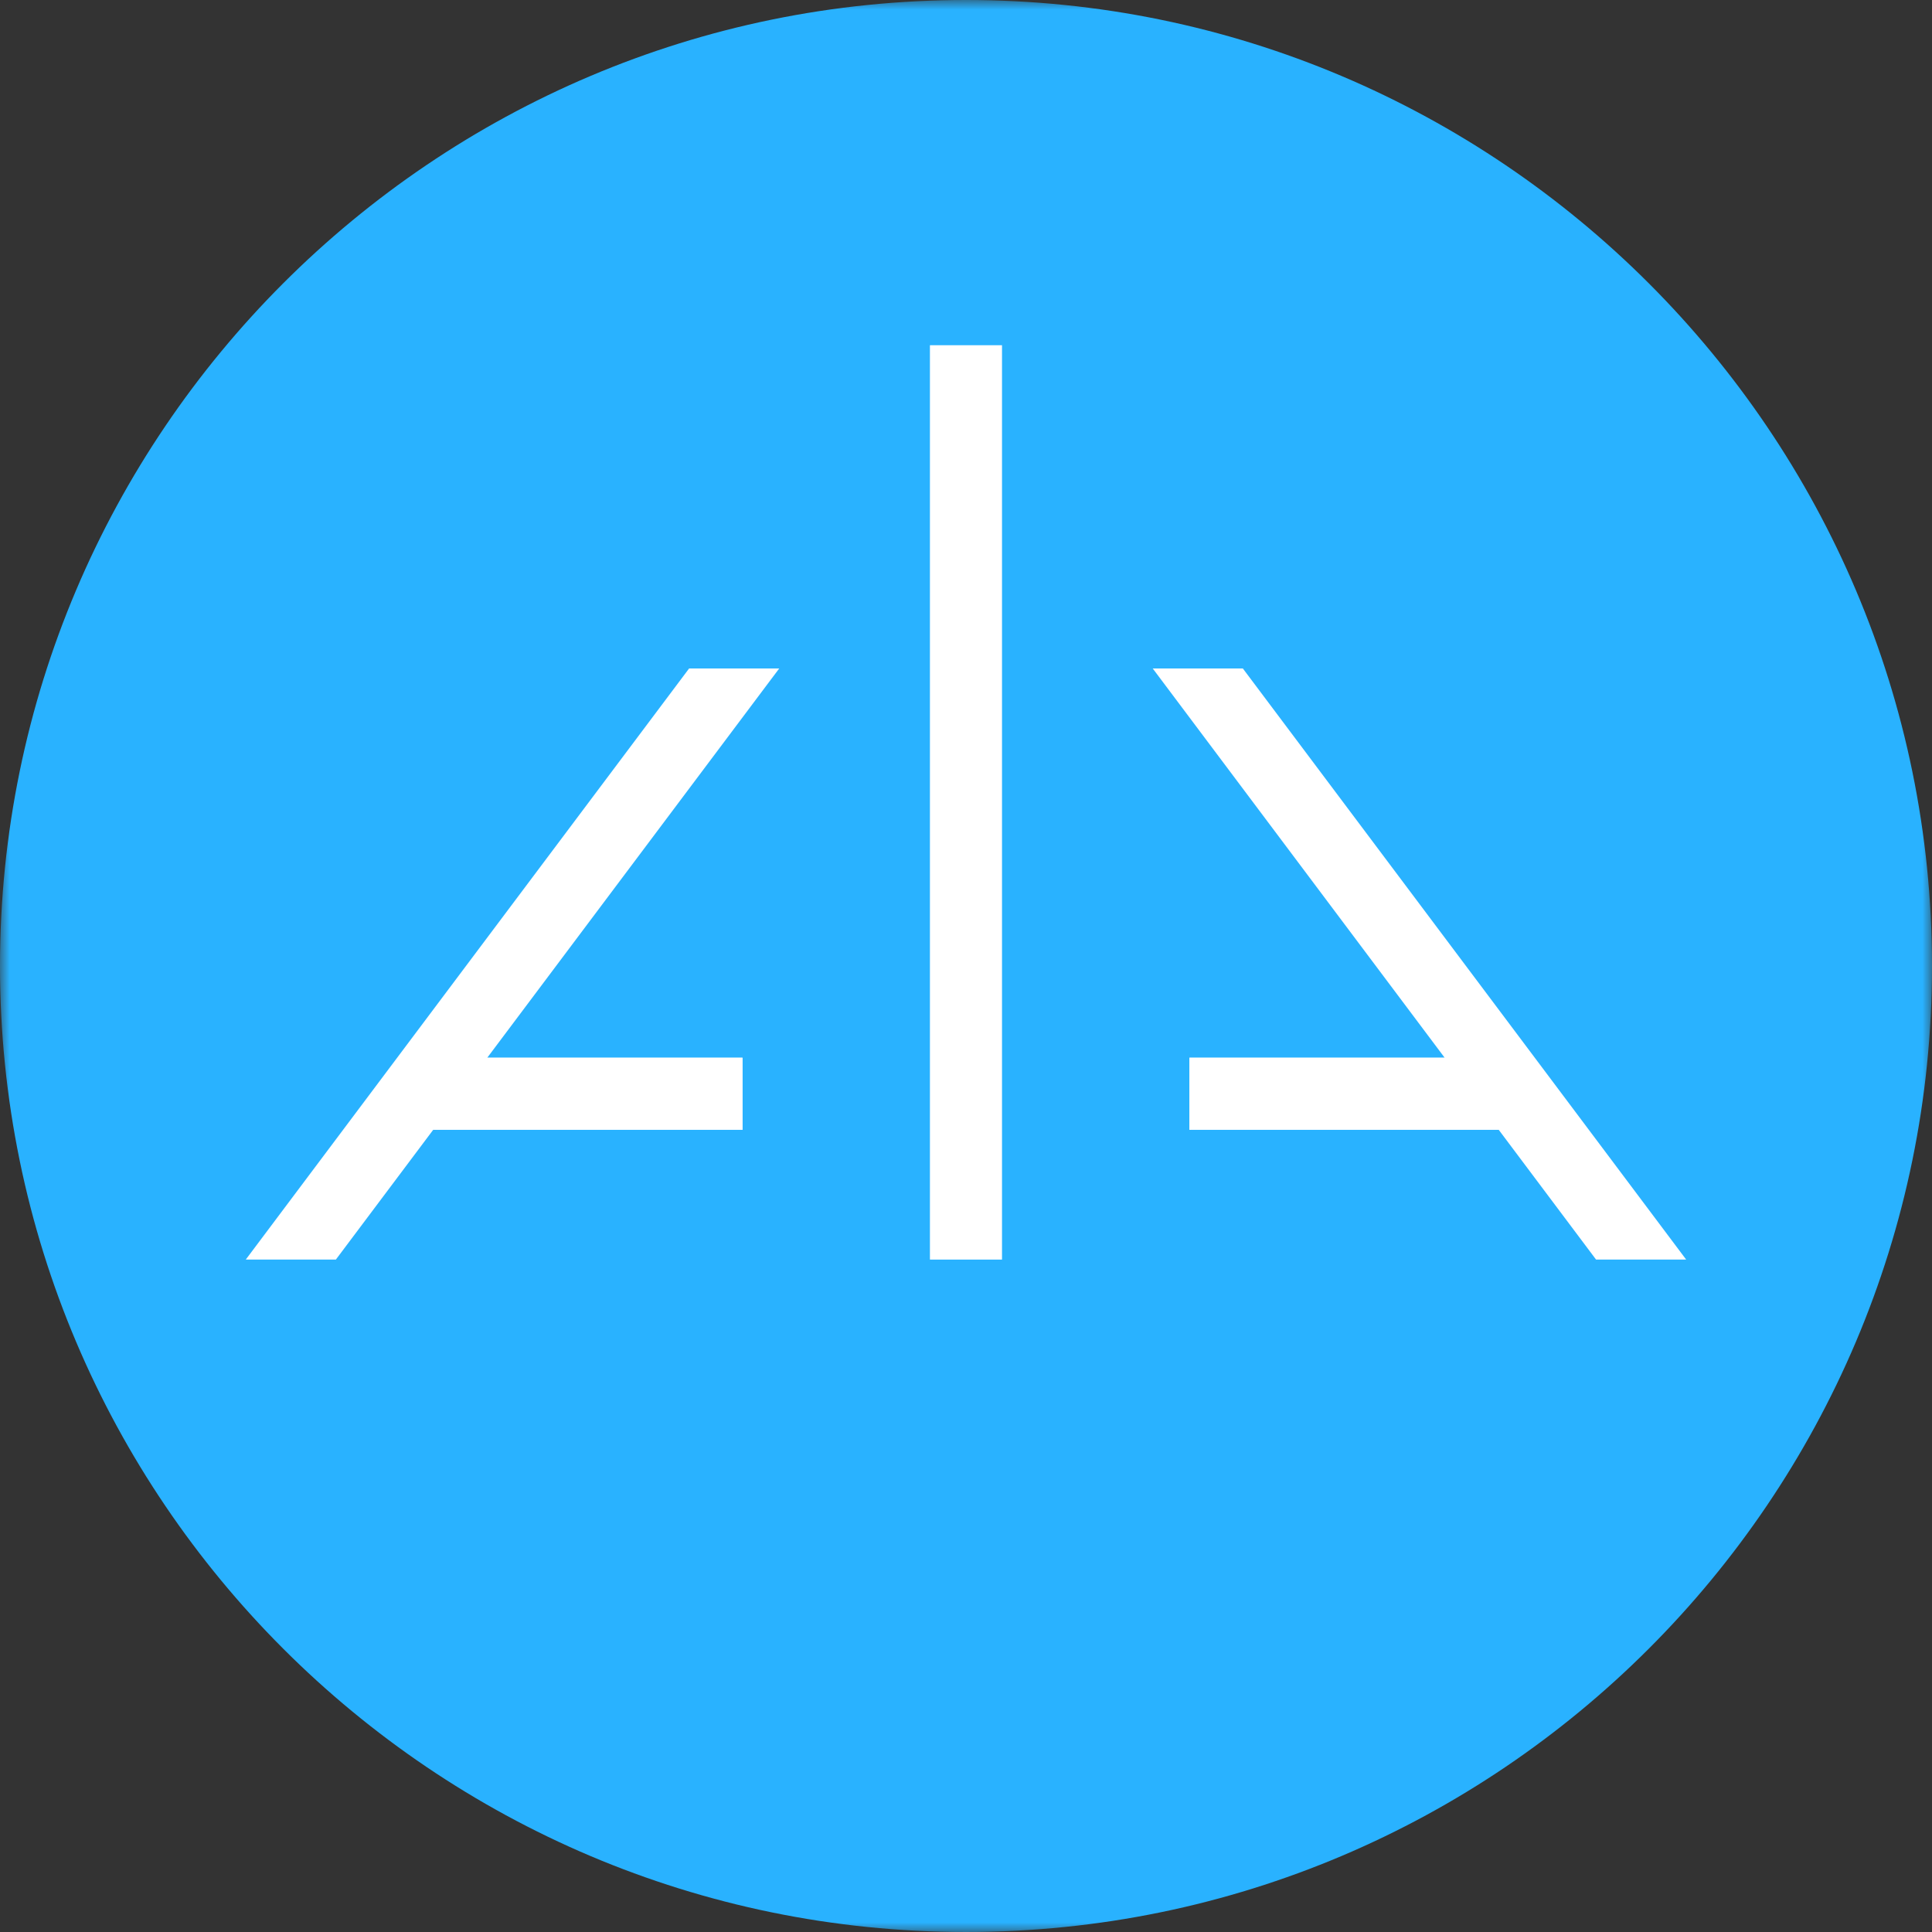 <?xml version="1.0" encoding="UTF-8" standalone="no"?>
<svg
   xmlns:dc="http://purl.org/dc/elements/1.1/"
   xmlns:cc="http://creativecommons.org/ns#"
   xmlns:rdf="http://www.w3.org/1999/02/22-rdf-syntax-ns#"
   xmlns:svg="http://www.w3.org/2000/svg"
   xmlns="http://www.w3.org/2000/svg"
   xmlns:xlink="http://www.w3.org/1999/xlink"
   xmlns:sodipodi="http://sodipodi.sourceforge.net/DTD/sodipodi-0.dtd"
   xmlns:inkscape="http://www.inkscape.org/namespaces/inkscape"
   inkscape:version="1.0 (4035a4f, 2020-05-01)"
   sodipodi:docname="Alpha-Finance-Coin-Icon-256x256.svg"
   id="svg856"
   version="1.1"
   viewBox="0 0 256 255.999"
   height="255.999"
   width="256">
  <rect x="0" y="0" width="256" height="255.999" fill="#333333" stroke="none"/>
  <sodipodi:namedview
     inkscape:current-layer="svg856"
     inkscape:window-maximized="1"
     inkscape:window-y="0"
     inkscape:window-x="0"
     inkscape:cy="89.205237"
     inkscape:cx="43.516933"
     inkscape:zoom="1.8792573"
     showgrid="false"
     id="namedview858"
     inkscape:window-height="878"
     inkscape:window-width="1440"
     inkscape:pageshadow="2"
     inkscape:pageopacity="0"
     guidetolerance="10"
     gridtolerance="10"
     objecttolerance="10"
     borderopacity="1"
     bordercolor="#666666"
     pagecolor="#ffffff" />
  <!-- Generator: sketchtool 59.1 (101010) - https://sketch.com -->
  <title
     id="title833">A9583670-E57C-4A05-93ED-98761EAFECA4@3x</title>
  <desc
     id="desc835">Created with sketchtool.</desc>
  <defs
     id="defs838">
    <polygon
       points="100,0 100,100 7.4626866e-05,100 7.4626866e-05,0 "
       id="path-1" />
  </defs>
  <g
     transform="matrix(2.56,0,0,2.56,-1.9104478e-4,-5.7313434e-4)"
     fill-rule="evenodd"
     fill="none"
     stroke-width="1"
     stroke="none"
     id="Page-1">
    <g
       transform="translate(-144,-145)"
       id="Desktop_AlphaLandingpage">
      <g
         transform="translate(144,145)"
         id="Alpha_Logo_02">
        <g
           id="Group-3">
          <mask
             fill="#ffffff"
             id="mask-2">
            <use
               height="100%"
               width="100%"
               y="0"
               x="0"
               id="use840"
               xlink:href="#path-1" />
          </mask>
          <g
             id="Clip-2" />
          <path
             mask="url(#mask-2)"
             fill="#29b2ff"
             id="Fill-1"
             d="M 50,2.238806e-4 C 22.43,2.238806e-4 7.4626866e-5,22.43 7.4626866e-5,50 7.4626866e-5,77.57 22.43,100 50,100 c 27.57,0 50,-22.43 50,-50 0,-27.57 -22.43,-50 -50,-50" />
        </g>
        <polygon
           points="22.422,58.48 38.431,58.48 38.431,54.748 25.22,54.748 40.333,34.599 35.669,34.599 12.721,65.196 17.384,65.196 "
           fill="#ffffff"
           id="Fill-4" />
        <polygon
           points="74.776,54.748 61.566,54.748 61.566,58.48 77.575,58.48 82.612,65.196 87.276,65.196 64.329,34.599 59.664,34.599 "
           fill="#ffffff"
           id="Fill-6" />
        <polygon
           points="48.133,17.869 48.133,65.196 51.864,65.196 51.864,17.869 "
           fill="#ffffff"
           id="Fill-8" />
        <polygon
           points="22.013,55.495 22.013,57.734 37.684,57.734 37.684,55.495 "
           fill="#ffffff"
           id="Fill-15" />
        <polygon
           points="22.013,55.495 22.013,57.734 37.684,57.734 37.684,55.495 "
           stroke-width="1.493"
           stroke="#ffffff"
           id="Stroke-16" />
        <polygon
           points="62.312,55.495 62.312,57.734 77.984,57.734 77.984,55.495 "
           fill="#ffffff"
           id="Fill-17" />
        <polygon
           points="62.312,55.495 62.312,57.734 77.984,57.734 77.984,55.495 "
           stroke-width="1.493"
           stroke="#ffffff"
           id="Stroke-18" />
      </g>
    </g>
  </g>
</svg>
